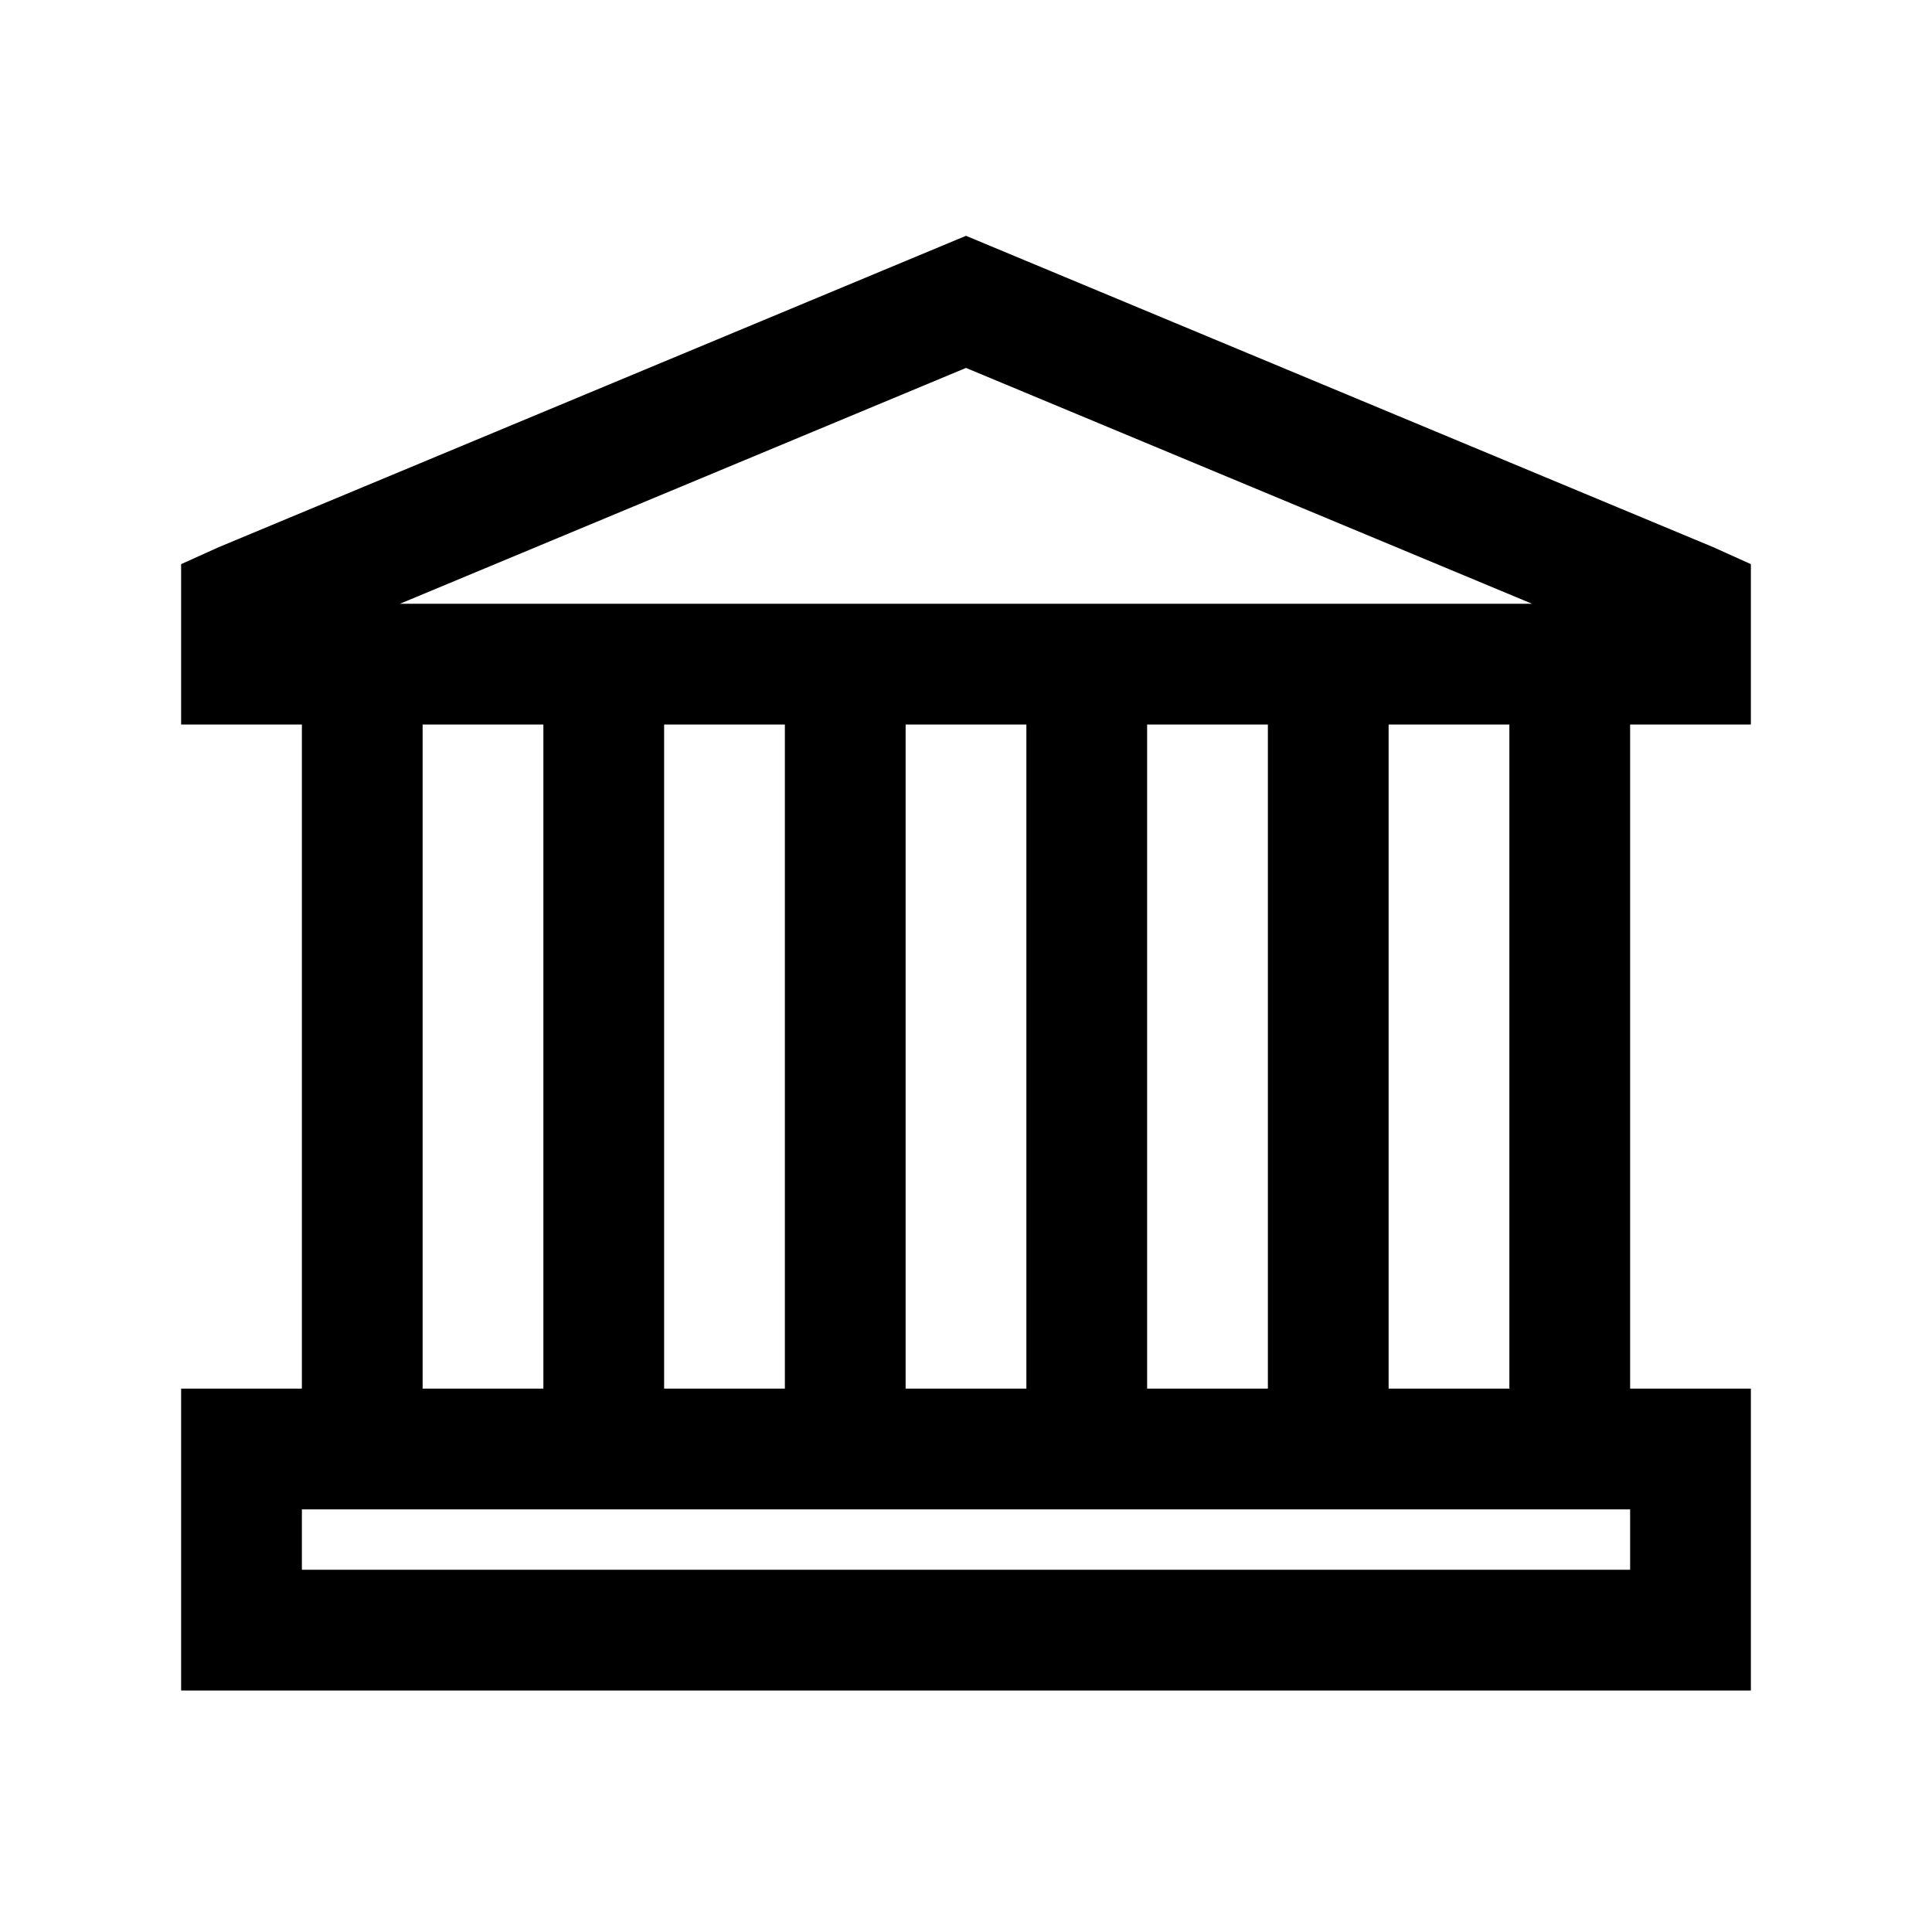 <svg xmlns="http://www.w3.org/2000/svg" viewBox="0 0 32 32"><path d="M 16 3.906 L 15.625 4.062 L 3.625 9.062 L 3 9.344 L 3 10 L 3 11 L 3 12 L 4 12 L 5 12 L 5 23 L 4 23 L 3 23 L 3 24 L 3 27 L 3 28 L 4 28 L 28 28 L 29 28 L 29 27 L 29 24 L 29 23 L 28 23 L 27 23 L 27 12 L 28 12 L 29 12 L 29 11 L 29 10 L 29 9.344 L 28.375 9.062 L 16.375 4.062 L 16 3.906 z M 16 6.094 L 25.375 10 L 6.625 10 L 16 6.094 z M 7 12 L 9 12 L 9 23 L 7 23 L 7 12 z M 11 12 L 13 12 L 13 23 L 11 23 L 11 12 z M 15 12 L 17 12 L 17 23 L 15 23 L 15 12 z M 19 12 L 21 12 L 21 23 L 19 23 L 19 12 z M 23 12 L 25 12 L 25 23 L 23 23 L 23 12 z M 5 25 L 27 25 L 27 26 L 5 26 L 5 25 z"/></svg>